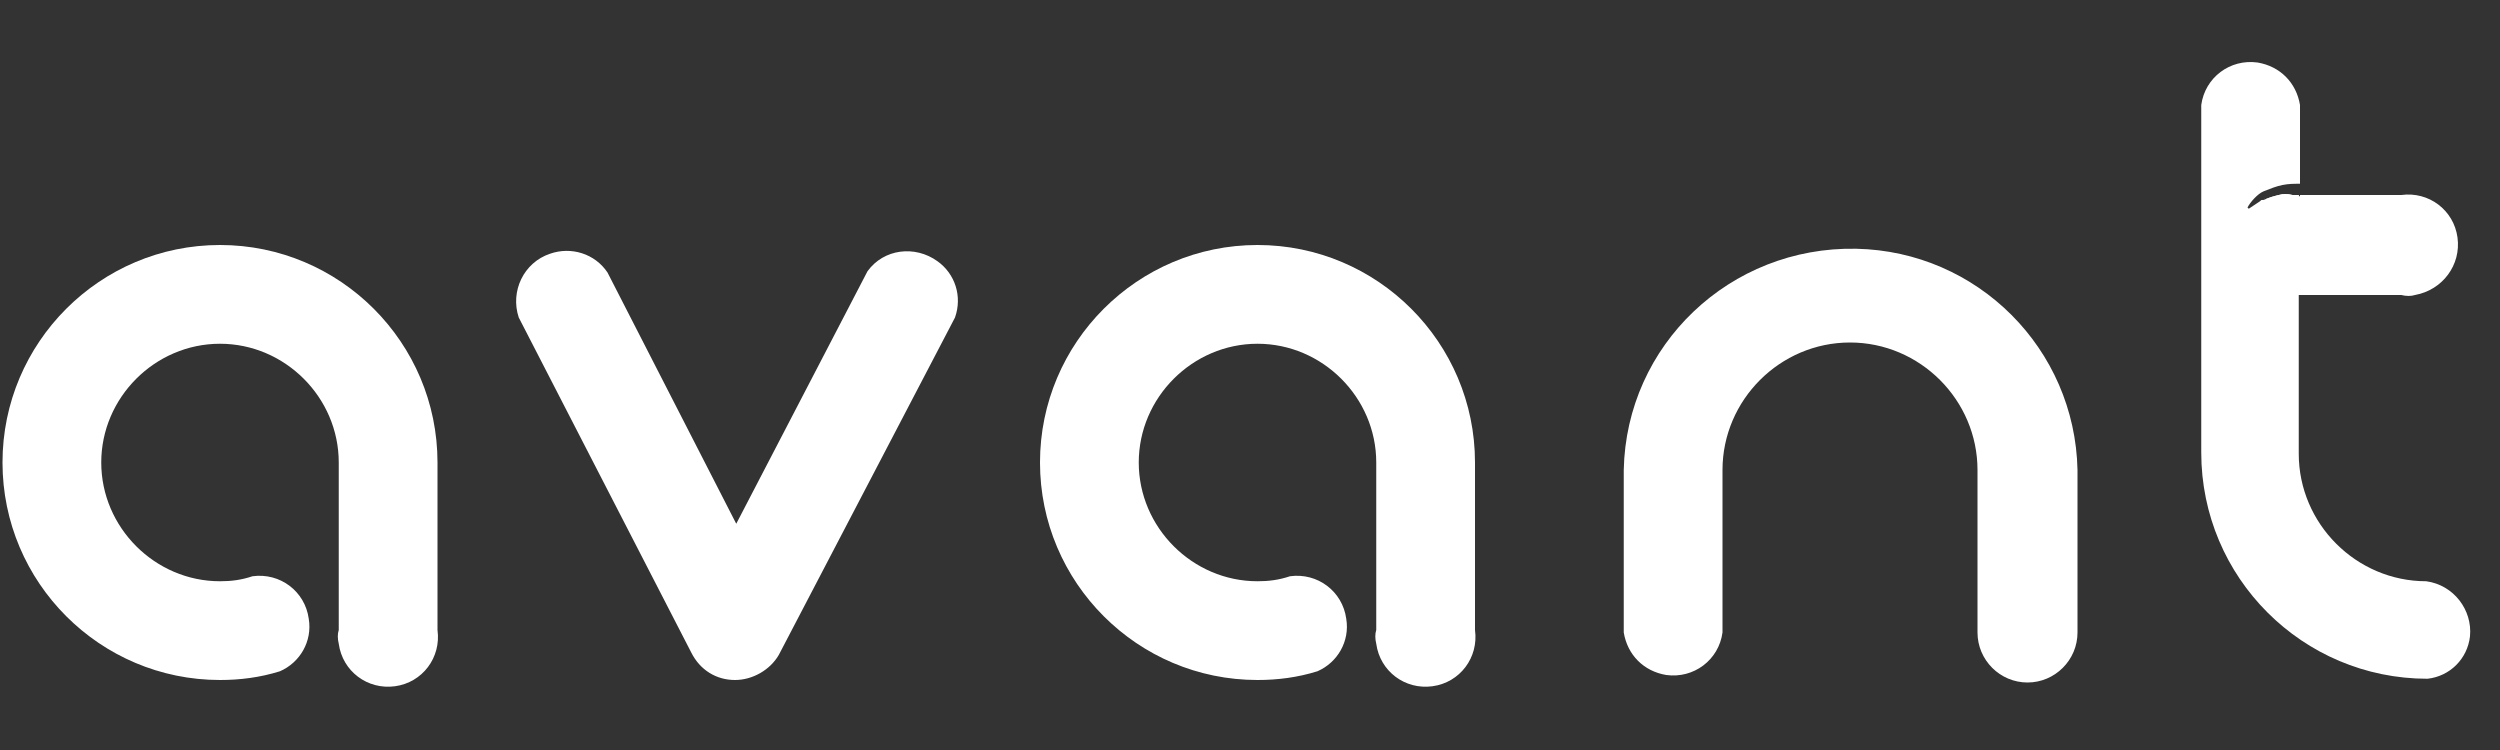 <?xml version="1.0" encoding="utf-8"?>
<!-- Generator: Adobe Illustrator 25.2.3, SVG Export Plug-In . SVG Version: 6.00 Build 0)  -->
<svg version="1.1" id="Layer_1" xmlns="http://www.w3.org/2000/svg" xmlns:xlink="http://www.w3.org/1999/xlink" x="0px" y="0px"
	 viewBox="0 0 200 60" style="enable-background:new 0 0 200 60;" xml:space="preserve">
<rect x="0" y="0" width="200" height="60" fill="#333333" stroke="none"/>
<style type="text/css">
	.st0{fill:#FFFFFF;}
</style>
<g>
	<g>
		<path class="st0" d="M18.5-107.6c-9.6,0-17.4-7.8-17.4-17.4s7.8-17.4,17.4-17.4s17.4,7.8,17.4,17.4v13.4c0,2.2-1.8,4-4,4
			s-4-1.8-4-4V-125c0-5.2-4.3-9.5-9.5-9.5S9-130.3,9-125s4.3,9.5,9.5,9.5c0.9,0,1.8-0.1,2.6-0.4c2.1-0.6,4.3,0.6,4.9,2.7
			c0.6,2.1-0.6,4.3-2.7,4.9C21.7-107.8,20.1-107.6,18.5-107.6z"/>
	</g>
	<g>
		<path class="st0" d="M101.5-107.6c-9.6,0-17.4-7.8-17.4-17.4s7.8-17.4,17.4-17.4s17.4,7.8,17.4,17.4v13.4c0,2.2-1.8,4-4,4
			s-4-1.8-4-4V-125c0-5.2-4.3-9.5-9.5-9.5s-9.5,4.3-9.5,9.5s4.3,9.5,9.5,9.5c0.9,0,1.8-0.1,2.6-0.4c2.1-0.6,4.3,0.6,4.9,2.7
			c0.6,2.1-0.6,4.3-2.7,4.9C104.7-107.8,103.1-107.6,101.5-107.6z"/>
	</g>
	<g>
		<path class="st0" d="M59.7-107.7L59.7-107.7c-1.5,0-2.8-0.8-3.5-2.2l-13.8-26.8c-1-1.9-0.2-4.3,1.7-5.3s4.3-0.2,5.3,1.7l10.3,20.1
			l10.5-20.2c1-1.9,3.4-2.7,5.3-1.7s2.7,3.4,1.7,5.3l-14.1,27C62.5-108.5,61.2-107.7,59.7-107.7z"/>
	</g>
	<g>
		<path class="st0" d="M163.1-107.4c-2.2,0-4-1.8-4-4v-13c0-5.6-4.6-10.2-10.2-10.2c-5.6,0-10.2,4.6-10.2,10.2v13c0,2.2-1.8,4-4,4
			s-4-1.8-4-4v-13c0-10,8.1-18.1,18.1-18.1s18.1,8.1,18.1,18.1v13C167.1-109.2,165.3-107.4,163.1-107.4z"/>
	</g>
	<g>
		<path class="st0" d="M195-107.7L195-107.7c-10,0-18.1-8.1-18.1-18.1v-27.8c0-2.2,1.8-4,4-4s4,1.8,4,4v27.8
			c0,5.6,4.6,10.2,10.2,10.2c2.2,0,4,1.8,4,4C198.9-109.4,197.2-107.7,195-107.7z"/>
	</g>
	<g>
		<path class="st0" d="M193-138.6h-8.7c-2.2,0-4-1.8-4-4c0-2.2,1.8-4,4-4h8.7c2.2,0,4,1.8,4,4C197-140.4,195.1-138.6,193-138.6z"/>
	</g>
</g>
<g>
	<path class="st0" d="M17.6,54.4C8,54.4,0.2,46.6,0.2,37c0-9.6,7.8-17.4,17.4-17.4S35,27.4,35,37c0,0,0,0,0,0v13.4
		c0.3,2.2-1.2,4.2-3.4,4.5c-2.2,0.3-4.2-1.2-4.5-3.4c-0.1-0.4-0.1-0.8,0-1.1V37c0-5.2-4.3-9.5-9.5-9.5c-5.2,0-9.5,4.3-9.5,9.5
		s4.3,9.5,9.5,9.5c0.9,0,1.7-0.1,2.6-0.4c2.2-0.3,4.2,1.2,4.5,3.4c0.3,1.8-0.7,3.5-2.3,4.2C20.8,54.2,19.2,54.4,17.6,54.4z"/>
	<path class="st0" d="M100.6,54.4c-9.6,0-17.4-7.8-17.4-17.4c0-9.6,7.8-17.4,17.4-17.4S118,27.4,118,37c0,0,0,0,0,0v13.4
		c0.3,2.2-1.2,4.2-3.4,4.5c-2.2,0.3-4.2-1.2-4.5-3.4c-0.1-0.4-0.1-0.8,0-1.1V37c0-5.2-4.3-9.5-9.5-9.5c-5.2,0-9.5,4.3-9.5,9.5
		s4.3,9.5,9.5,9.5c0.9,0,1.7-0.1,2.6-0.4c2.2-0.3,4.2,1.2,4.5,3.4c0.3,1.8-0.7,3.5-2.3,4.2C103.8,54.2,102.2,54.4,100.6,54.4z"/>
	<path class="st0" d="M58.8,54.4L58.8,54.4c-1.5,0-2.8-0.8-3.5-2.2L41.5,25.4c-0.7-2.1,0.4-4.4,2.5-5.1c1.7-0.6,3.6,0,4.6,1.5
		l10.3,20.1l10.5-20.2c1.3-1.8,3.8-2.1,5.6-0.8c1.4,1,2,2.8,1.4,4.5l-14.1,27C61.6,53.6,60.2,54.4,58.8,54.4z"/>
	<path class="st0" d="M162.2,54.6c-2.2,0-4-1.8-4-4v-13c0-5.6-4.6-10.2-10.2-10.2c-5.6,0-10.2,4.6-10.2,10.2c0,0,0,0,0,0v13
		c-0.3,2.2-2.3,3.7-4.5,3.4c-1.8-0.3-3.1-1.6-3.4-3.4v-13c0.2-10,8.5-17.9,18.6-17.7c9.7,0.2,17.5,8,17.7,17.7v13
		C166.2,52.8,164.4,54.6,162.2,54.6z"/>
	<g>
		<path class="st0" d="M181,16c0.1,0,0.1-0.1,0.2-0.1c0,0,0,0,0,0C181,16,181,16,181,16z"/>
		<path class="st0" d="M194.1,46.5c-5.6,0-10.2-4.6-10.2-10.2V15.6h-0.5c-0.4-0.1-0.8-0.1-1.1,0c-0.4,0.1-0.8,0.2-1.2,0.4
			c0,0,0,0,0,0C181,16,181,16,181,16c-0.1,0-0.1,0-0.2,0.1c-0.3,0.2-0.6,0.4-0.9,0.6l-0.1-0.1c0.2-0.4,0.8-1.1,1.3-1.3
			c0.5-0.2,1-0.4,1.5-0.5c0.5-0.1,0.9-0.1,1.4-0.1V8.4c-0.3-1.8-1.6-3.1-3.4-3.4c-2.2-0.3-4.2,1.2-4.5,3.4v27.8
			c0,10,8.1,18.1,18.1,18.1c1.8-0.2,3.2-1.6,3.4-3.4C197.8,48.8,196.3,46.8,194.1,46.5z"/>
		<path class="st0" d="M196.6,19c-0.3-2.2-2.3-3.7-4.5-3.4H184l0,0.1c-0.9-0.1-1.9,0-2.8,0.3c-0.1,0-0.1,0-0.2,0.1
			c-0.1,0-0.1,0.1-0.2,0.1c-1.3,0.8-2.1,2.4-1.9,4c0.3,2.2,2.3,3.7,4.5,3.4h8.7c0.4,0.1,0.8,0.1,1.1,0
			C195.4,23.2,196.9,21.2,196.6,19z"/>
		<path class="st0" d="M180.8,16.1c0.1,0,0.1-0.1,0.2-0.1C180.9,16.1,180.8,16.1,180.8,16.1z"/>
		<path class="st0" d="M182.3,15.6c-0.4,0.1-0.8,0.2-1.2,0.4c0.9-0.3,1.9-0.4,2.8-0.3l0-0.1h-0.5C183,15.5,182.7,15.5,182.3,15.6z"
			/>
	</g>
</g>
</svg>
